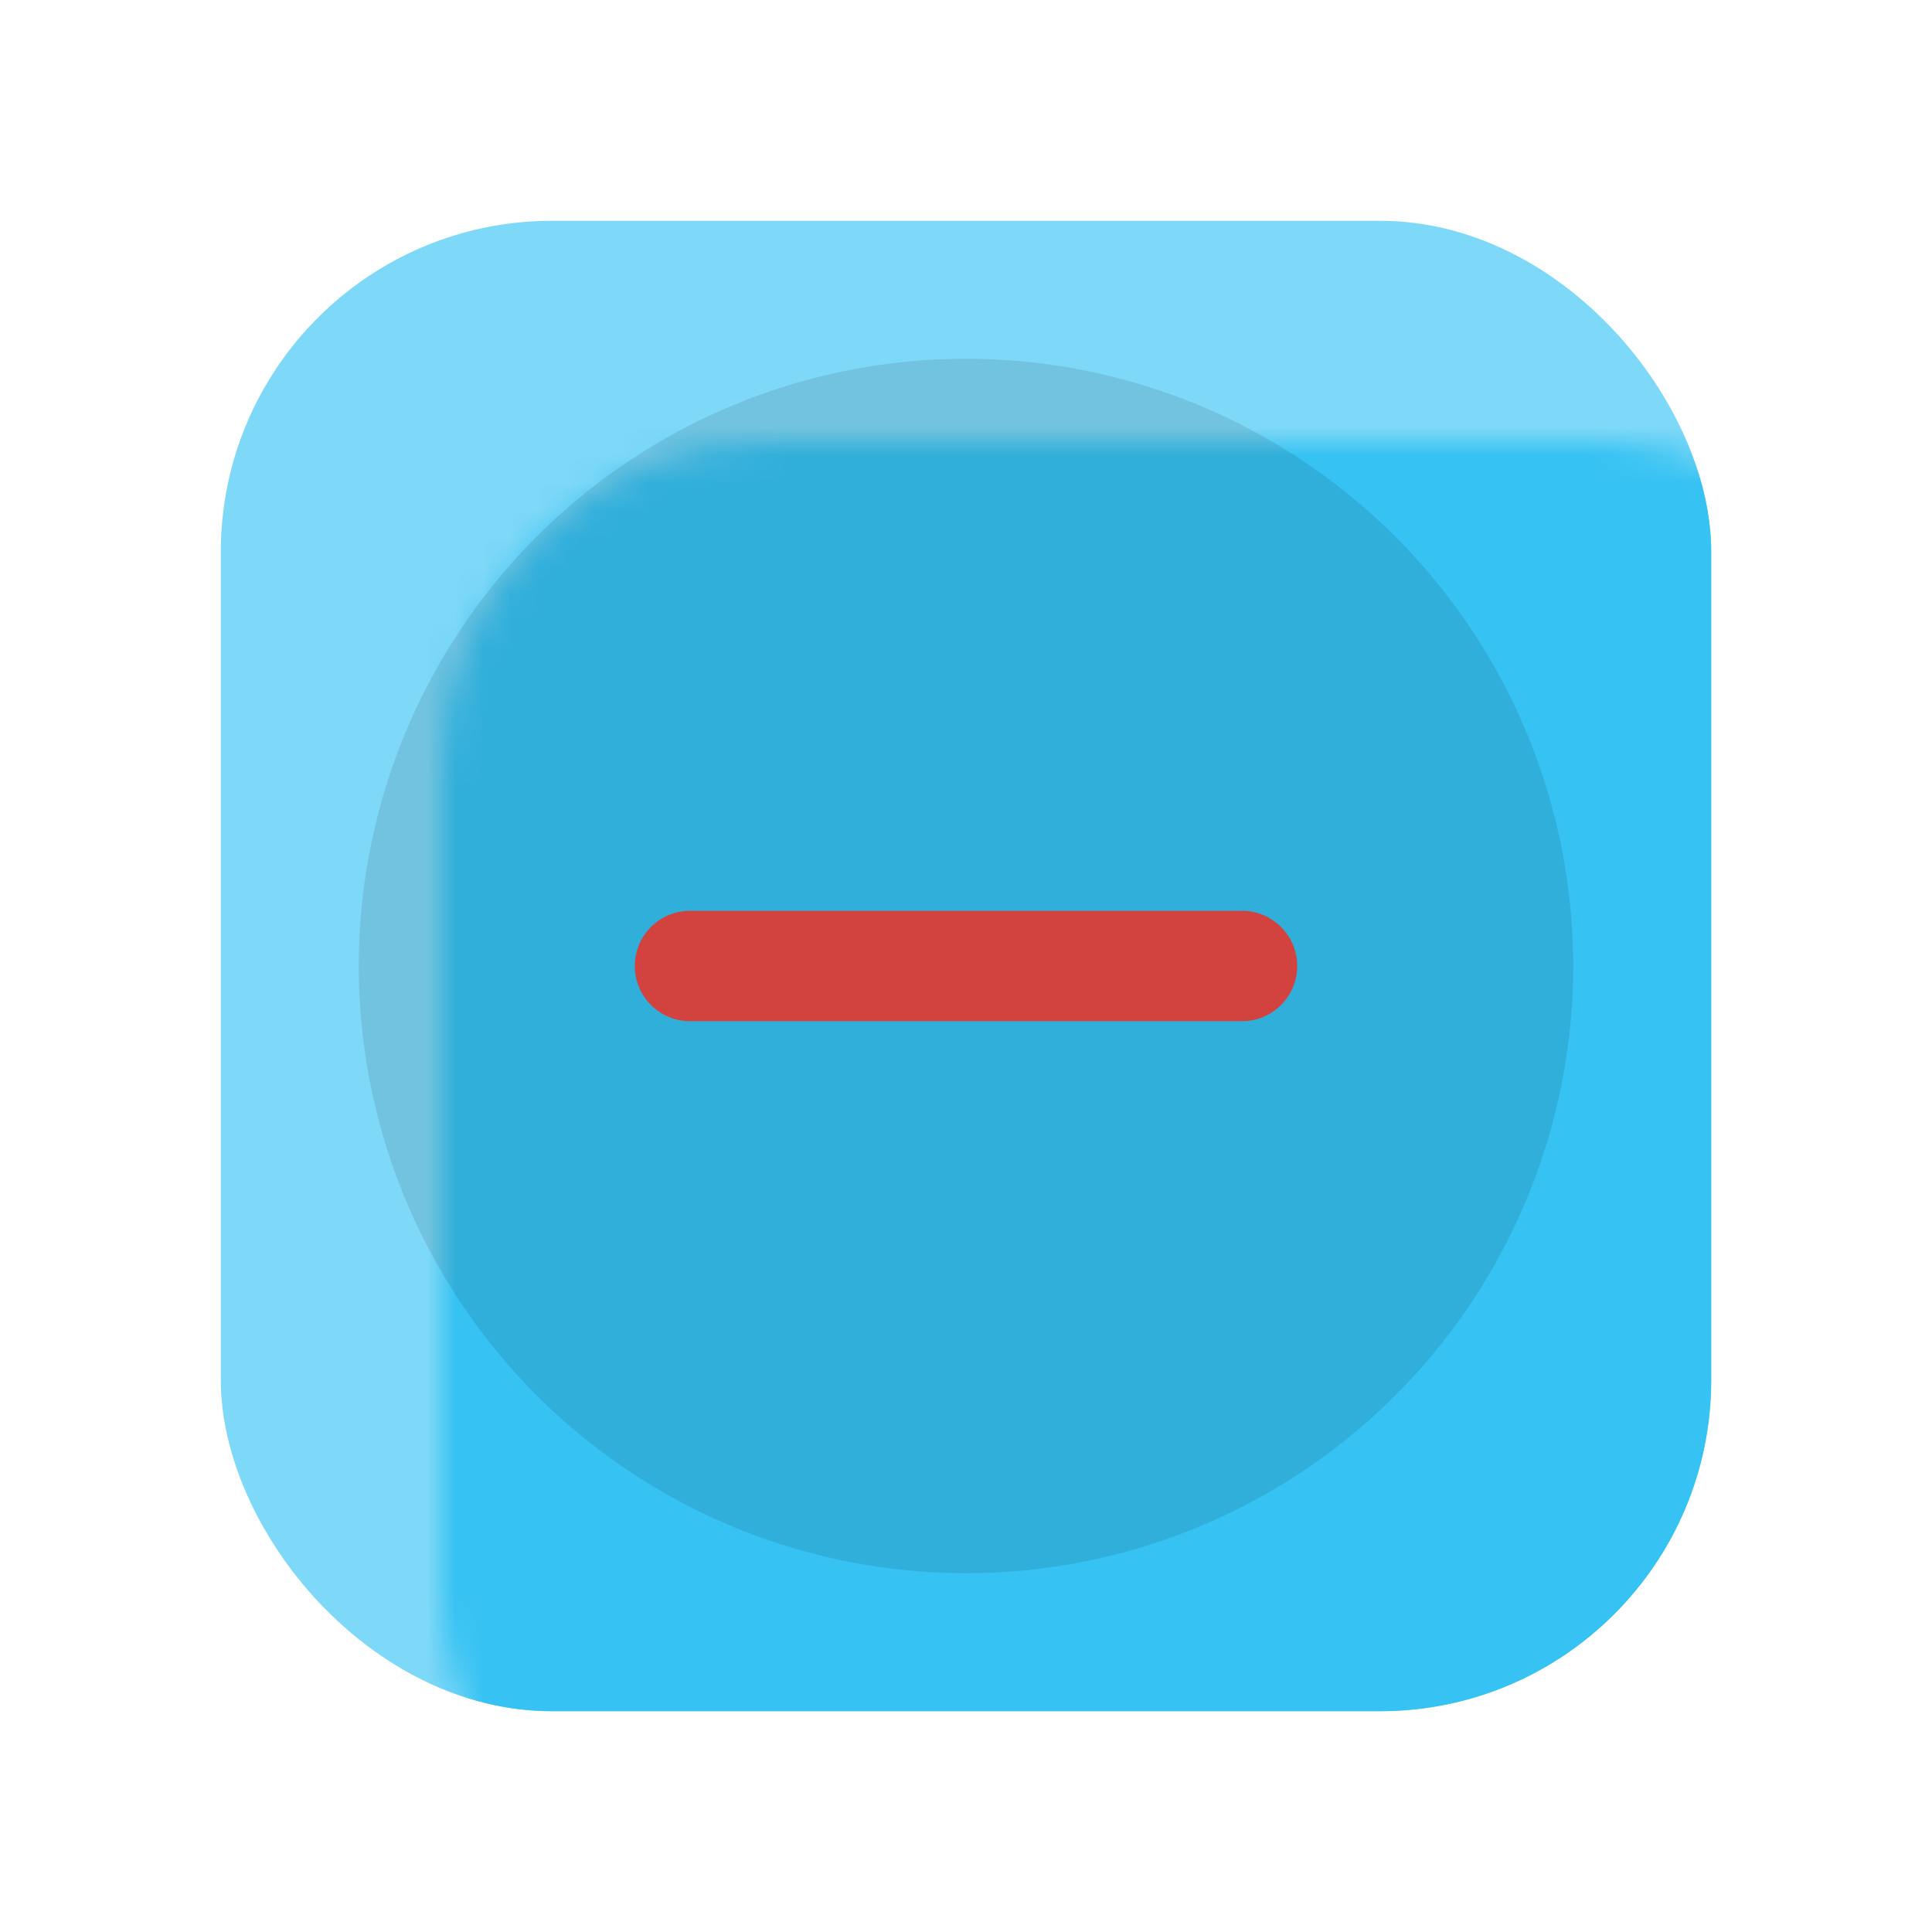 <?xml version="1.0"?>
<svg xmlns="http://www.w3.org/2000/svg" width="70" height="70" viewBox="0 0 70 70" style="width: 100%; height: 100%;"><desc>Made with illustrio</desc> <defs fill="none" stroke="none"><linearGradient x1="1" y1="0" x2="1" y2="1" id="linearGradientSivjjwi8n4erx"><stop offset="0%" stop-color="#000000"></stop><stop offset="100%" stop-color="#ffffff"></stop></linearGradient><mask id="maskSivjjwi8n4es4"><rect x="8" y="8" width="54" height="54" rx="12" ry="12" fill="url('#linearGradientSivjjwi8n4erx')"></rect></mask></defs><g class="background"><rect x="8" y="8" width="54" height="54" rx="12" ry="12" class="main-fill"></rect><rect x="8" y="8" width="54" height="54" rx="12" ry="12" mask="url('#maskSivjjwi8n4es4')" class="main-fill--darken"></rect><circle cx="50%" cy="50%" r="22px" fill="#000000" style="fill-opacity: 0.1;"></circle></g><g class="content"><g class="base"><g fill="none" fill-rule="evenodd" stroke="none" class="secondary-fill"> <path fill="none" d="M24,2 C24,3.104 23.105,4 22,4 L2,4 C0.895,4 0,3.104 0,2 L0,2 C0,0.896 0.895,0 2,0 L22,0 C23.105,0 24,0.896 24,2 L24,2 Z" transform="translate(23 33)" stroke="none" class="secondary-fill"></path> </g></g></g><style> .main-fill {fill: #7ed8f7;} .main-stroke {stroke: #7ed8f7;} .secondary-fill {fill: #D2433F;} .secondary-stroke {stroke: #D2433F;} .main-fill--darken {fill: #36c2f3;} .main-stroke--darken {stroke: #36c2f3;} .secondary-fill--darken {fill: #9f2925;} .secondary-stroke--darken {stroke: #9f2925;} .main-fill--darkener {fill: #0eb0e7;} .main-stroke--darkener {stroke: #0eb0e7;} .secondary-fill--darkener {fill: #761e1c;} .secondary-stroke--darkener {stroke: #761e1c;} </style></svg>